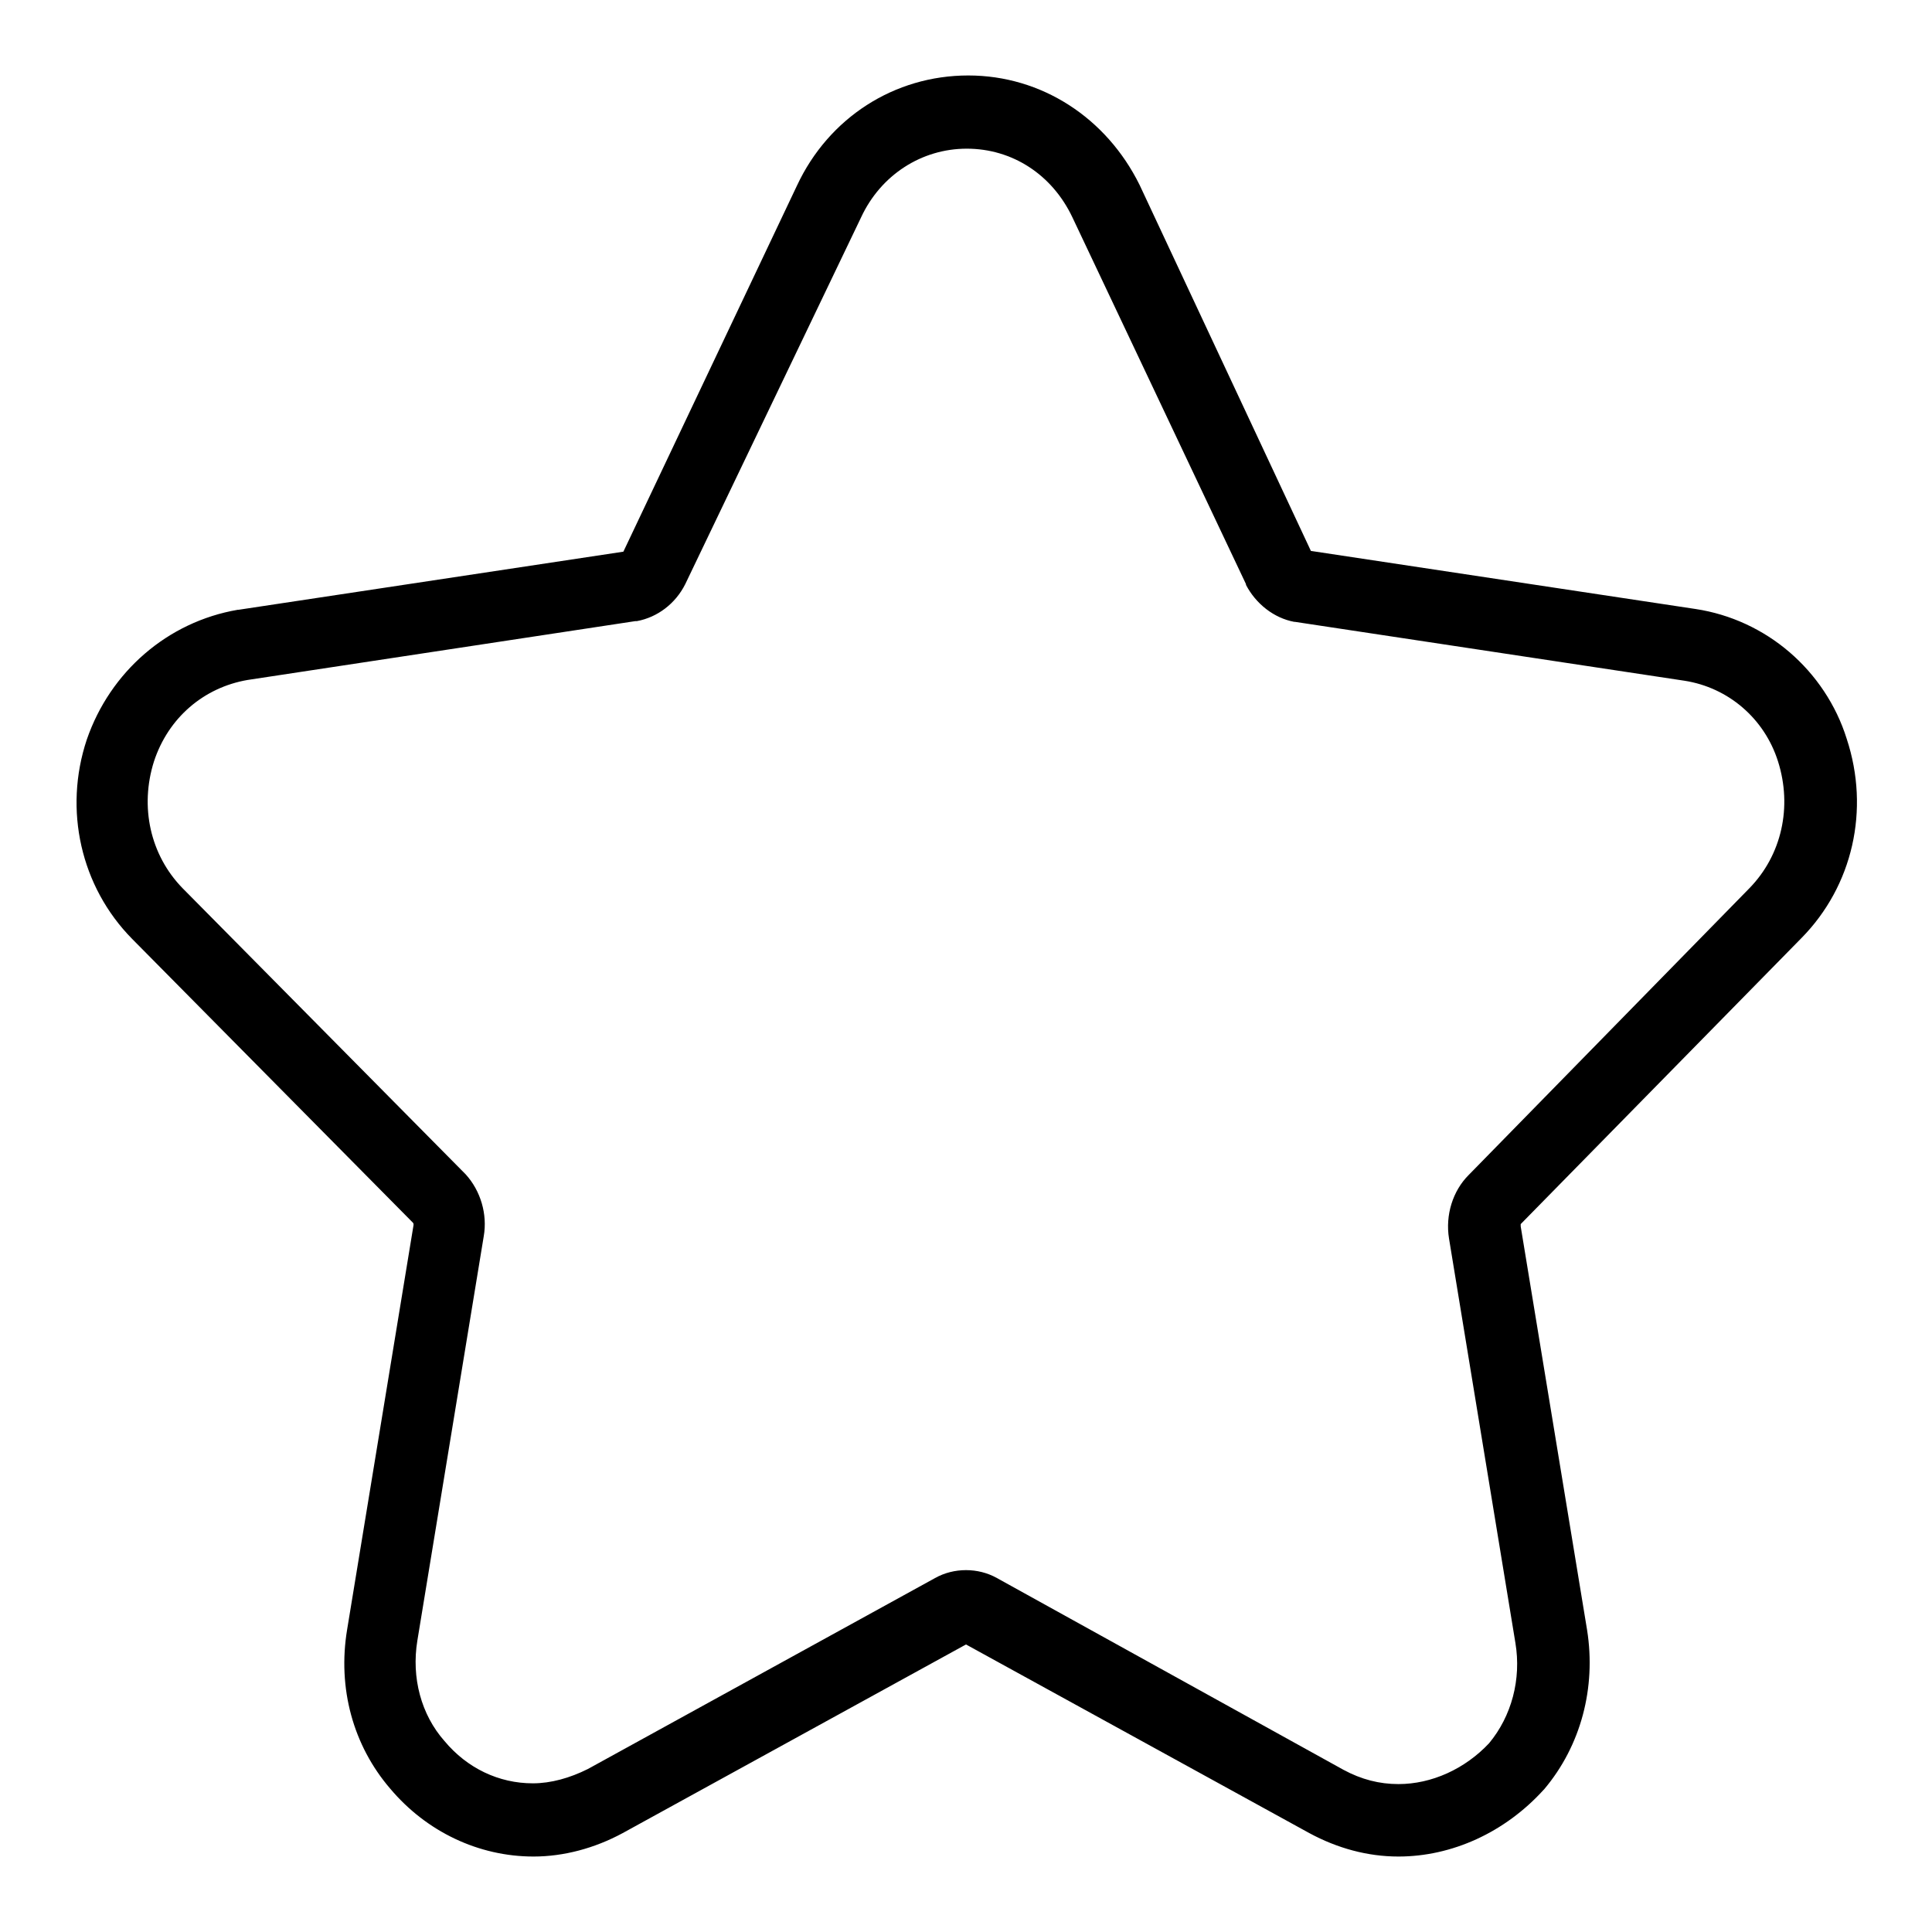 <?xml version="1.0" encoding="utf-8"?>
<!-- Svg Vector Icons : http://www.onlinewebfonts.com/icon -->
<!DOCTYPE svg PUBLIC "-//W3C//DTD SVG 1.1//EN" "http://www.w3.org/Graphics/SVG/1.1/DTD/svg11.dtd">
<svg version="1.1" xmlns="http://www.w3.org/2000/svg" xmlns:xlink="http://www.w3.org/1999/xlink" x="0px" y="0px" viewBox="0 0 256 256" enable-background="new 0 0 256 256" xml:space="preserve">
<g> <path fill="#000000" d="M185.3,246c-4.1,0-8.1-1.1-11.8-3.1l0,0l-45.5-25l-45.5,25c-3.7,2-7.8,3.1-11.8,3.1c-7.3,0-14.2-3.3-19-9 c-4.9-5.7-7-13.3-5.7-21.1l8.8-53.6c0-0.1,0-0.2-0.1-0.3l-37.2-37.6c-6.8-6.9-9.1-17.1-6-26.4l0,0c3.1-9,10.7-15.6,20-17.2h0.1 l51-7.7l23-48.5c4.2-9,12.9-14.6,22.7-14.6c9.7,0,18.3,5.6,22.7,14.5L173.7,73l51,7.7c4.6,0.7,8.9,2.7,12.4,5.7 c3.5,3,6.2,7,7.6,11.5c3.1,9.4,0.8,19.5-6,26.4l-37.2,37.9c0,0,0,0.1,0,0.3l8.8,53.5c1.2,7.6-0.8,15.3-5.7,21.1l-0.1,0.1 C199.4,242.8,192.4,246,185.3,246L185.3,246z M178,234.5c2.4,1.3,4.8,1.9,7.3,1.9c4.4,0,8.8-2,12-5.4c3-3.6,4.3-8.5,3.5-13.3 l-8.8-53.6c-0.5-3.1,0.5-6.3,2.6-8.4l37.2-38c4.3-4.4,5.7-10.8,3.8-16.8v0c-1.8-5.7-6.6-9.8-12.4-10.7l-51.6-7.8l-0.1,0 c-2.7-0.5-5.1-2.4-6.4-4.9l0-0.1l-23-48.6c-2.7-5.7-8-9.1-14-9.1c-6,0-11.4,3.5-14,9.1l0,0L90.8,77.4c-1.3,2.6-3.7,4.4-6.4,4.9 l-0.2,0l-51.4,7.8c-5.8,1-10.5,5-12.4,10.8c-1.9,6-0.5,12.4,3.8,16.8l37.4,37.8l0.1,0.1c2,2.2,2.9,5.3,2.4,8.2l-8.8,53.6 c-0.8,4.9,0.5,9.8,3.6,13.3l0,0c3,3.6,7.2,5.6,11.7,5.6c2.4,0,4.9-0.7,7.3-1.9l46-25.3c2.5-1.4,5.7-1.4,8.2,0L178,234.5z"/></g>
</svg>